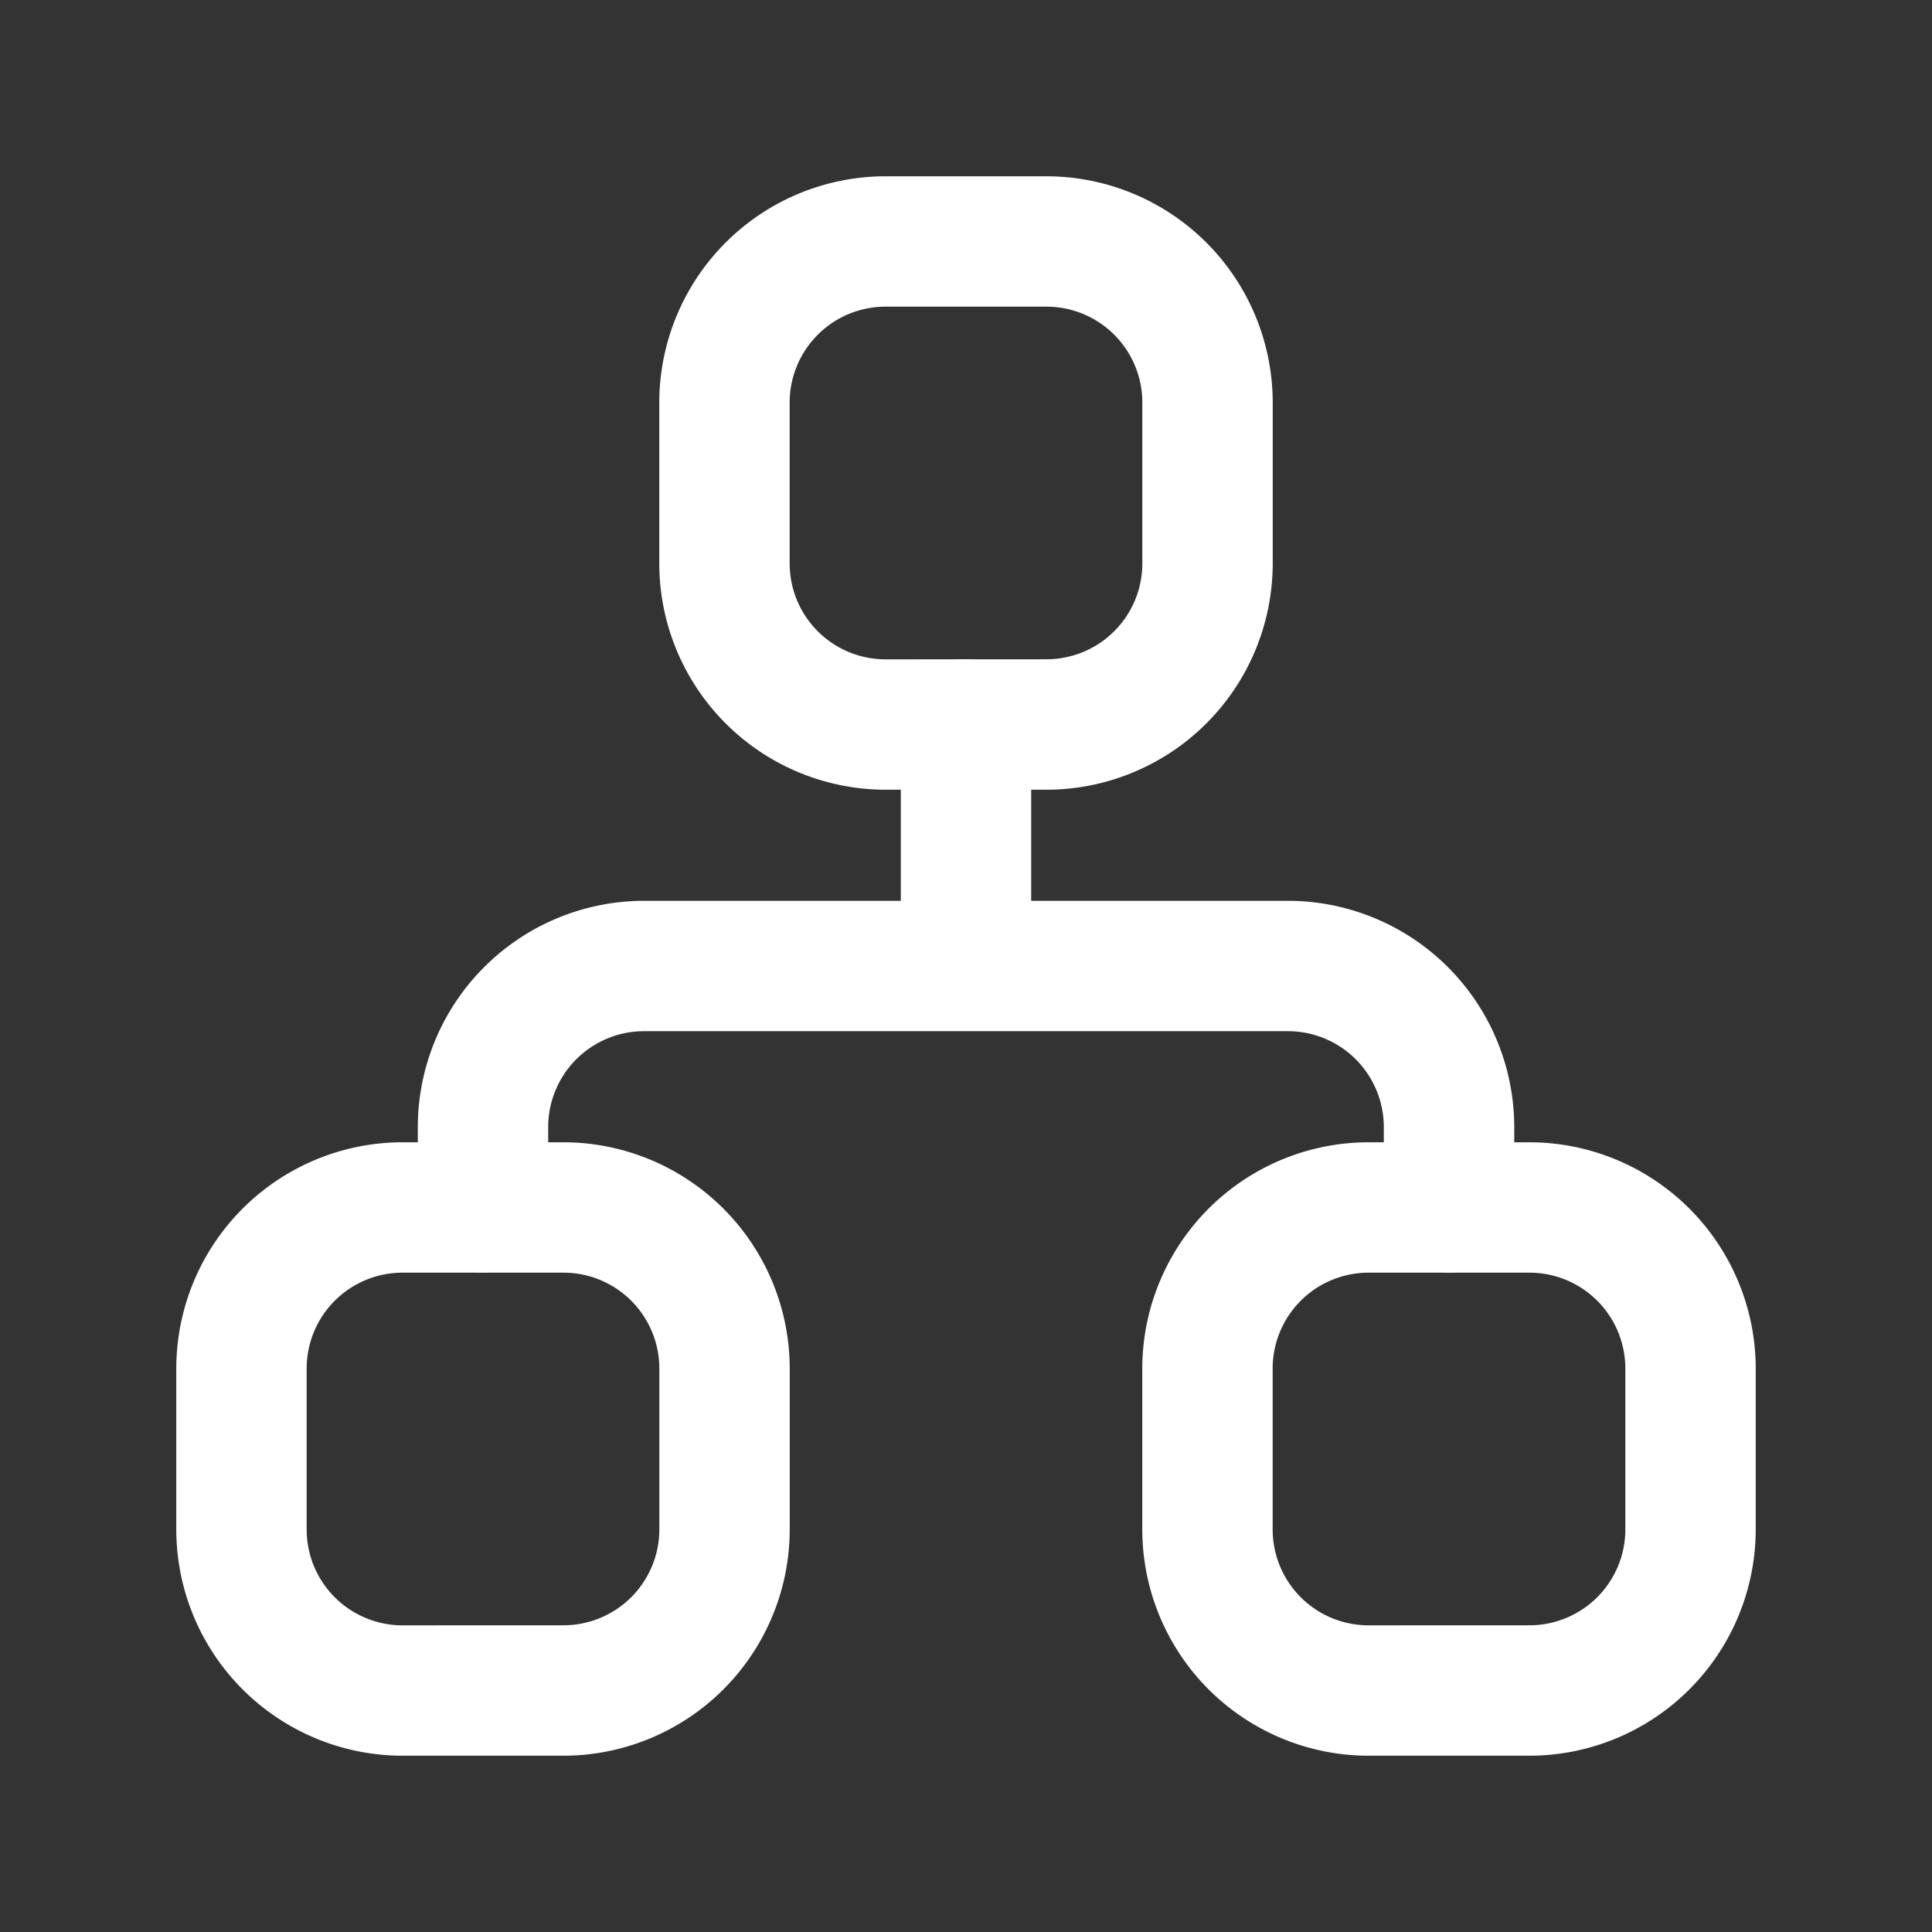 <svg xmlns="http://www.w3.org/2000/svg" width="29.636" height="29.636" viewBox="0 0 29.636 29.636">
  <rect x="0" y="0" width="29.636" height="29.636" fill="#333333" stroke="none"/>
  <g id="implementation" style="mix-blend-mode: normal;isolation: isolate">
    <path id="Path_19266" data-name="Path 19266" d="M0,0H29.636V29.636H0Z" fill="none"/>
    <path id="Path_19267" data-name="Path 19267" d="M5.47,14h2.47a3.474,3.474,0,0,1,3.47,3.47v2.47a3.474,3.474,0,0,1-3.47,3.47H5.47A3.474,3.474,0,0,1,2,19.939V17.47A3.474,3.474,0,0,1,5.47,14Zm2.47,7.409a1.471,1.471,0,0,0,1.47-1.47V17.47A1.471,1.471,0,0,0,7.939,16H5.47A1.471,1.471,0,0,0,4,17.47v2.47a1.471,1.471,0,0,0,1.47,1.47Z" transform="translate(0.704 3.522)" fill="#fff"/>
    <path id="Path_19268" data-name="Path 19268" d="M17.47,14h2.47a3.474,3.474,0,0,1,3.47,3.47v2.47a3.474,3.474,0,0,1-3.47,3.47H17.47A3.474,3.474,0,0,1,14,19.939V17.47A3.474,3.474,0,0,1,17.47,14Zm2.47,7.409a1.471,1.471,0,0,0,1.47-1.47V17.47A1.471,1.471,0,0,0,19.939,16H17.47A1.471,1.471,0,0,0,16,17.47v2.47a1.471,1.471,0,0,0,1.47,1.47Z" transform="translate(3.522 3.522)" fill="#fff"/>
    <path id="Path_19269" data-name="Path 19269" d="M11.47,2h2.47a3.474,3.474,0,0,1,3.47,3.47v2.47a3.474,3.474,0,0,1-3.47,3.47H11.47A3.474,3.474,0,0,1,8,7.939V5.47A3.474,3.474,0,0,1,11.47,2Zm2.47,7.409a1.471,1.471,0,0,0,1.47-1.47V5.47A1.471,1.471,0,0,0,13.939,4H11.47A1.471,1.471,0,0,0,10,5.47v2.47a1.471,1.471,0,0,0,1.47,1.47Z" transform="translate(2.113 0.704)" fill="#fff"/>
    <path id="Path_19270" data-name="Path 19270" d="M20.818,16.7a1,1,0,0,1-1-1V14.47A1.471,1.471,0,0,0,18.348,13H8.47A1.471,1.471,0,0,0,7,14.47V15.7a1,1,0,0,1-2,0V14.47A3.474,3.474,0,0,1,8.47,11h9.879a3.474,3.474,0,0,1,3.47,3.47V15.7A1,1,0,0,1,20.818,16.7Z" transform="translate(1.409 2.818)" fill="#fff"/>
    <path id="Path_19271" data-name="Path 19271" d="M12,13.7a1,1,0,0,1-1-1V9a1,1,0,0,1,2,0v3.7A1,1,0,0,1,12,13.7Z" transform="translate(2.818 2.113)" fill="#fff"/>
  </g>
</svg>
